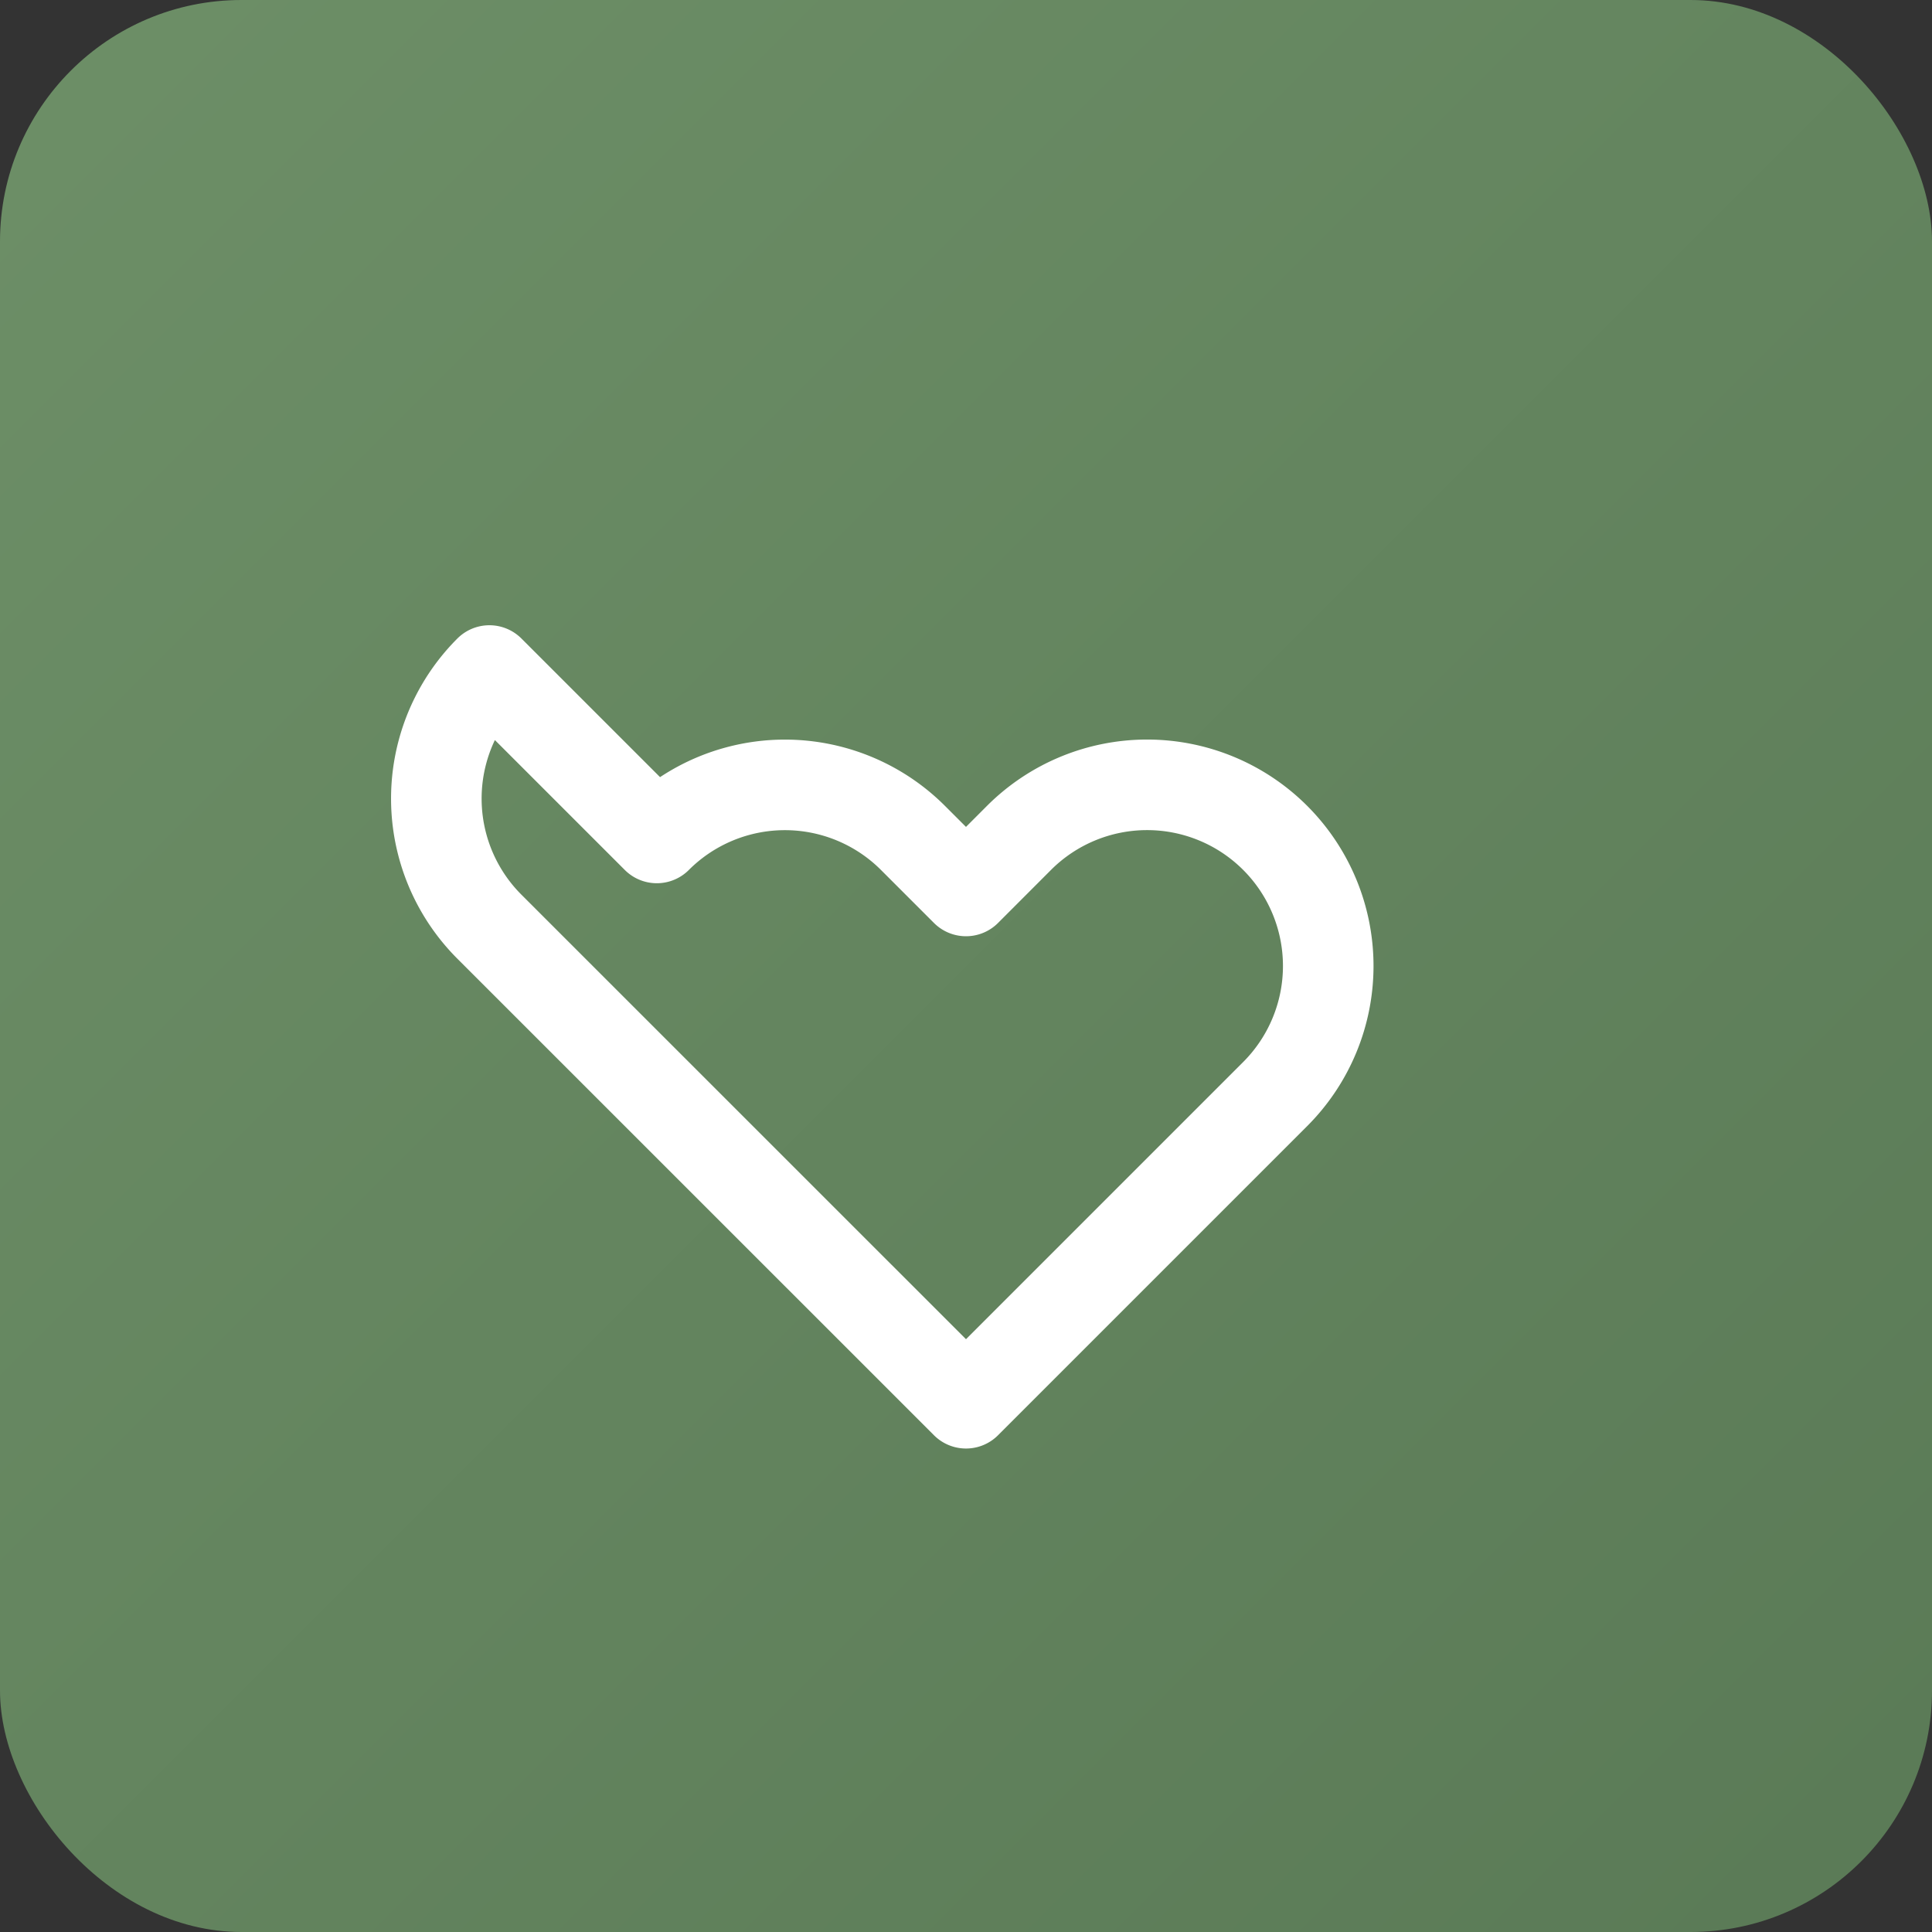 <svg xmlns="http://www.w3.org/2000/svg" viewBox="0 0 32 32">
  <rect x="0" y="0" width="32" height="32" fill="#333333" stroke="none"/>
  <defs>
    <linearGradient id="bg" x1="0%" y1="0%" x2="100%" y2="100%">
      <stop offset="0%" style="stop-color:#6d8f67"/>
      <stop offset="100%" style="stop-color:#5a7a56"/>
    </linearGradient>
  </defs>
  <rect width="32" height="32" rx="4" fill="url(#bg)"/>
  <path 
    d="M8.106 11.106a3 3 0 000 4.243L16 23.242l5.121-5.121a3 3 0 00-4.243-4.243L16 14.757l-.878-.878a3 3 0 00-4.243 0z" 
    fill="none" 
    stroke="white" 
    stroke-width="1.5" 
    stroke-linecap="round" 
    stroke-linejoin="round"
  />
</svg>